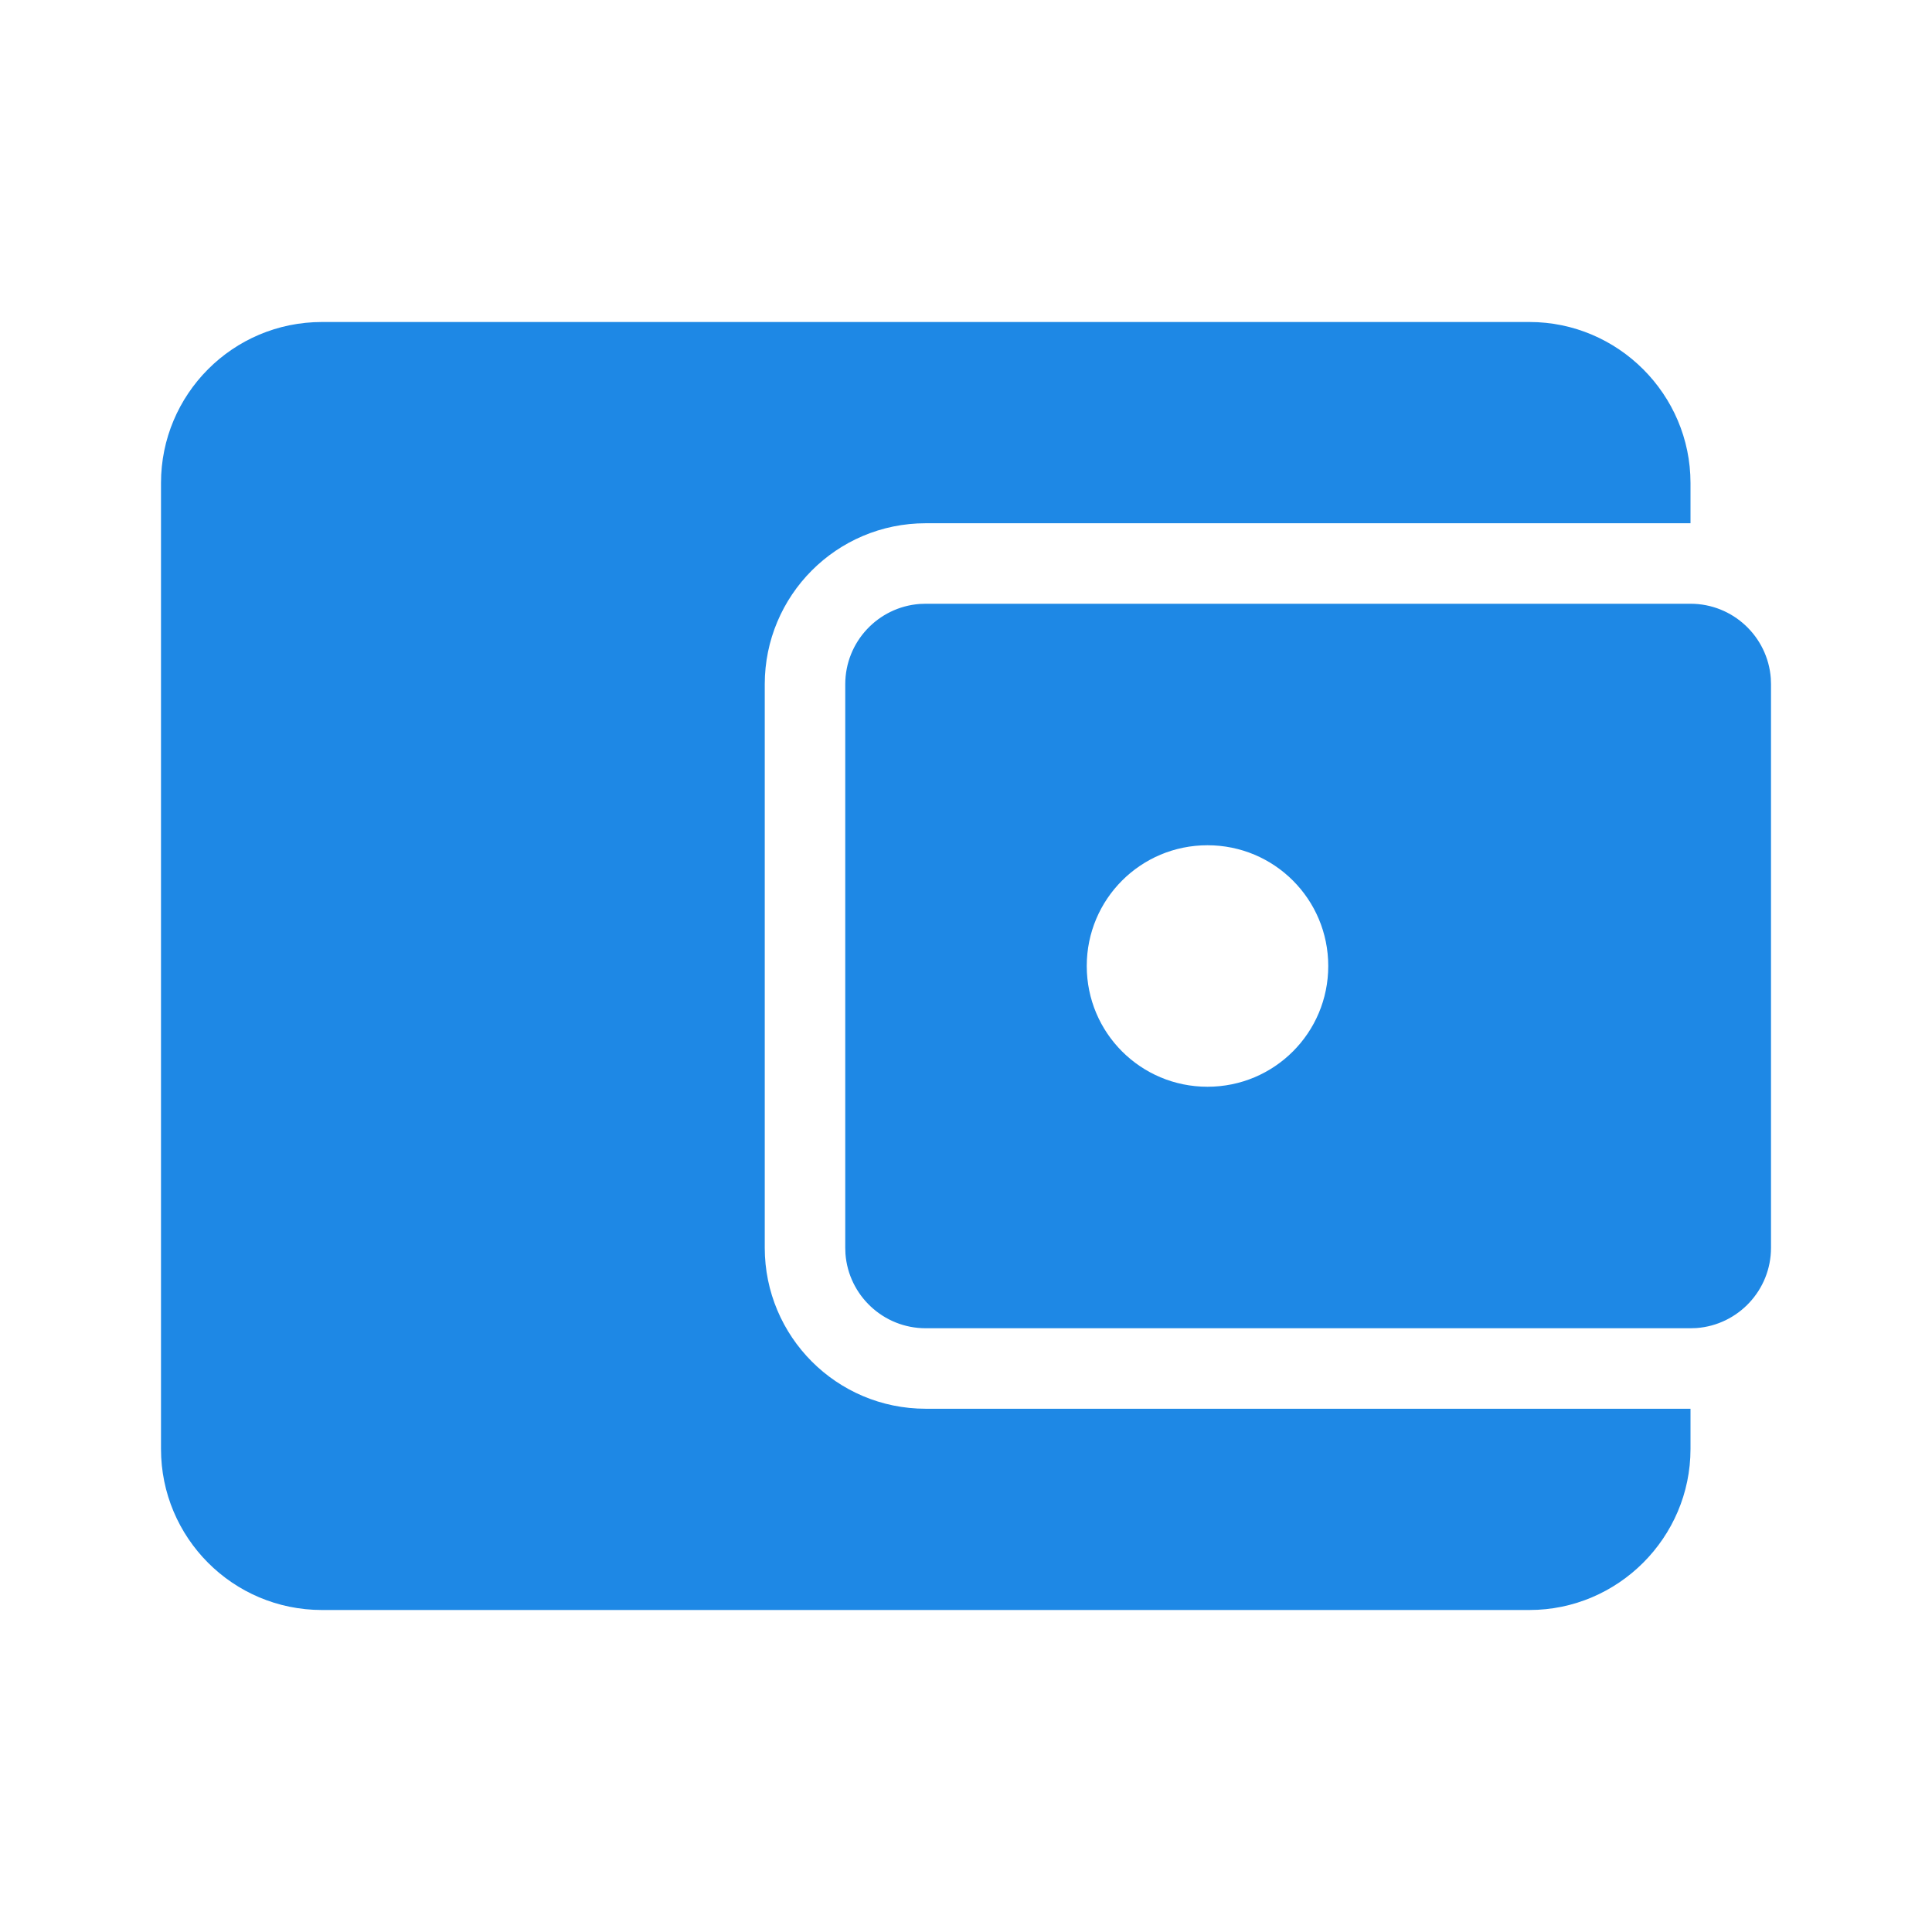 <?xml version="1.0" encoding="UTF-8"?> <svg xmlns="http://www.w3.org/2000/svg" width="48" height="48" viewBox="0 0 48 48"><g fill="none" fill-rule="evenodd"><path d="M0 0H48V48H0z"></path><path fill="#1E88E5" d="M38 8c2.2 0 4 1.8 4 4v1H23c-2.22 0-4 1.8-4 4v14c0 2.2 1.78 4 4 4h19v1c0 2.2-1.8 4-4 4H8c-2.22 0-4-1.8-4-4V12c0-2.2 1.78-4 4-4h30zm4 7c1.054 0 1.918.816 1.995 1.85L44 17v14c0 1.054-.816 1.918-1.85 1.995L42 33H23c-1.054 0-1.918-.816-1.995-1.85L21 31V17c0-1.054.816-1.918 1.85-1.995L23 15h19zm-12 6c-1.66 0-3 1.34-3 3s1.34 3 3 3 3-1.34 3-3-1.34-3-3-3z"></path></g></svg> 